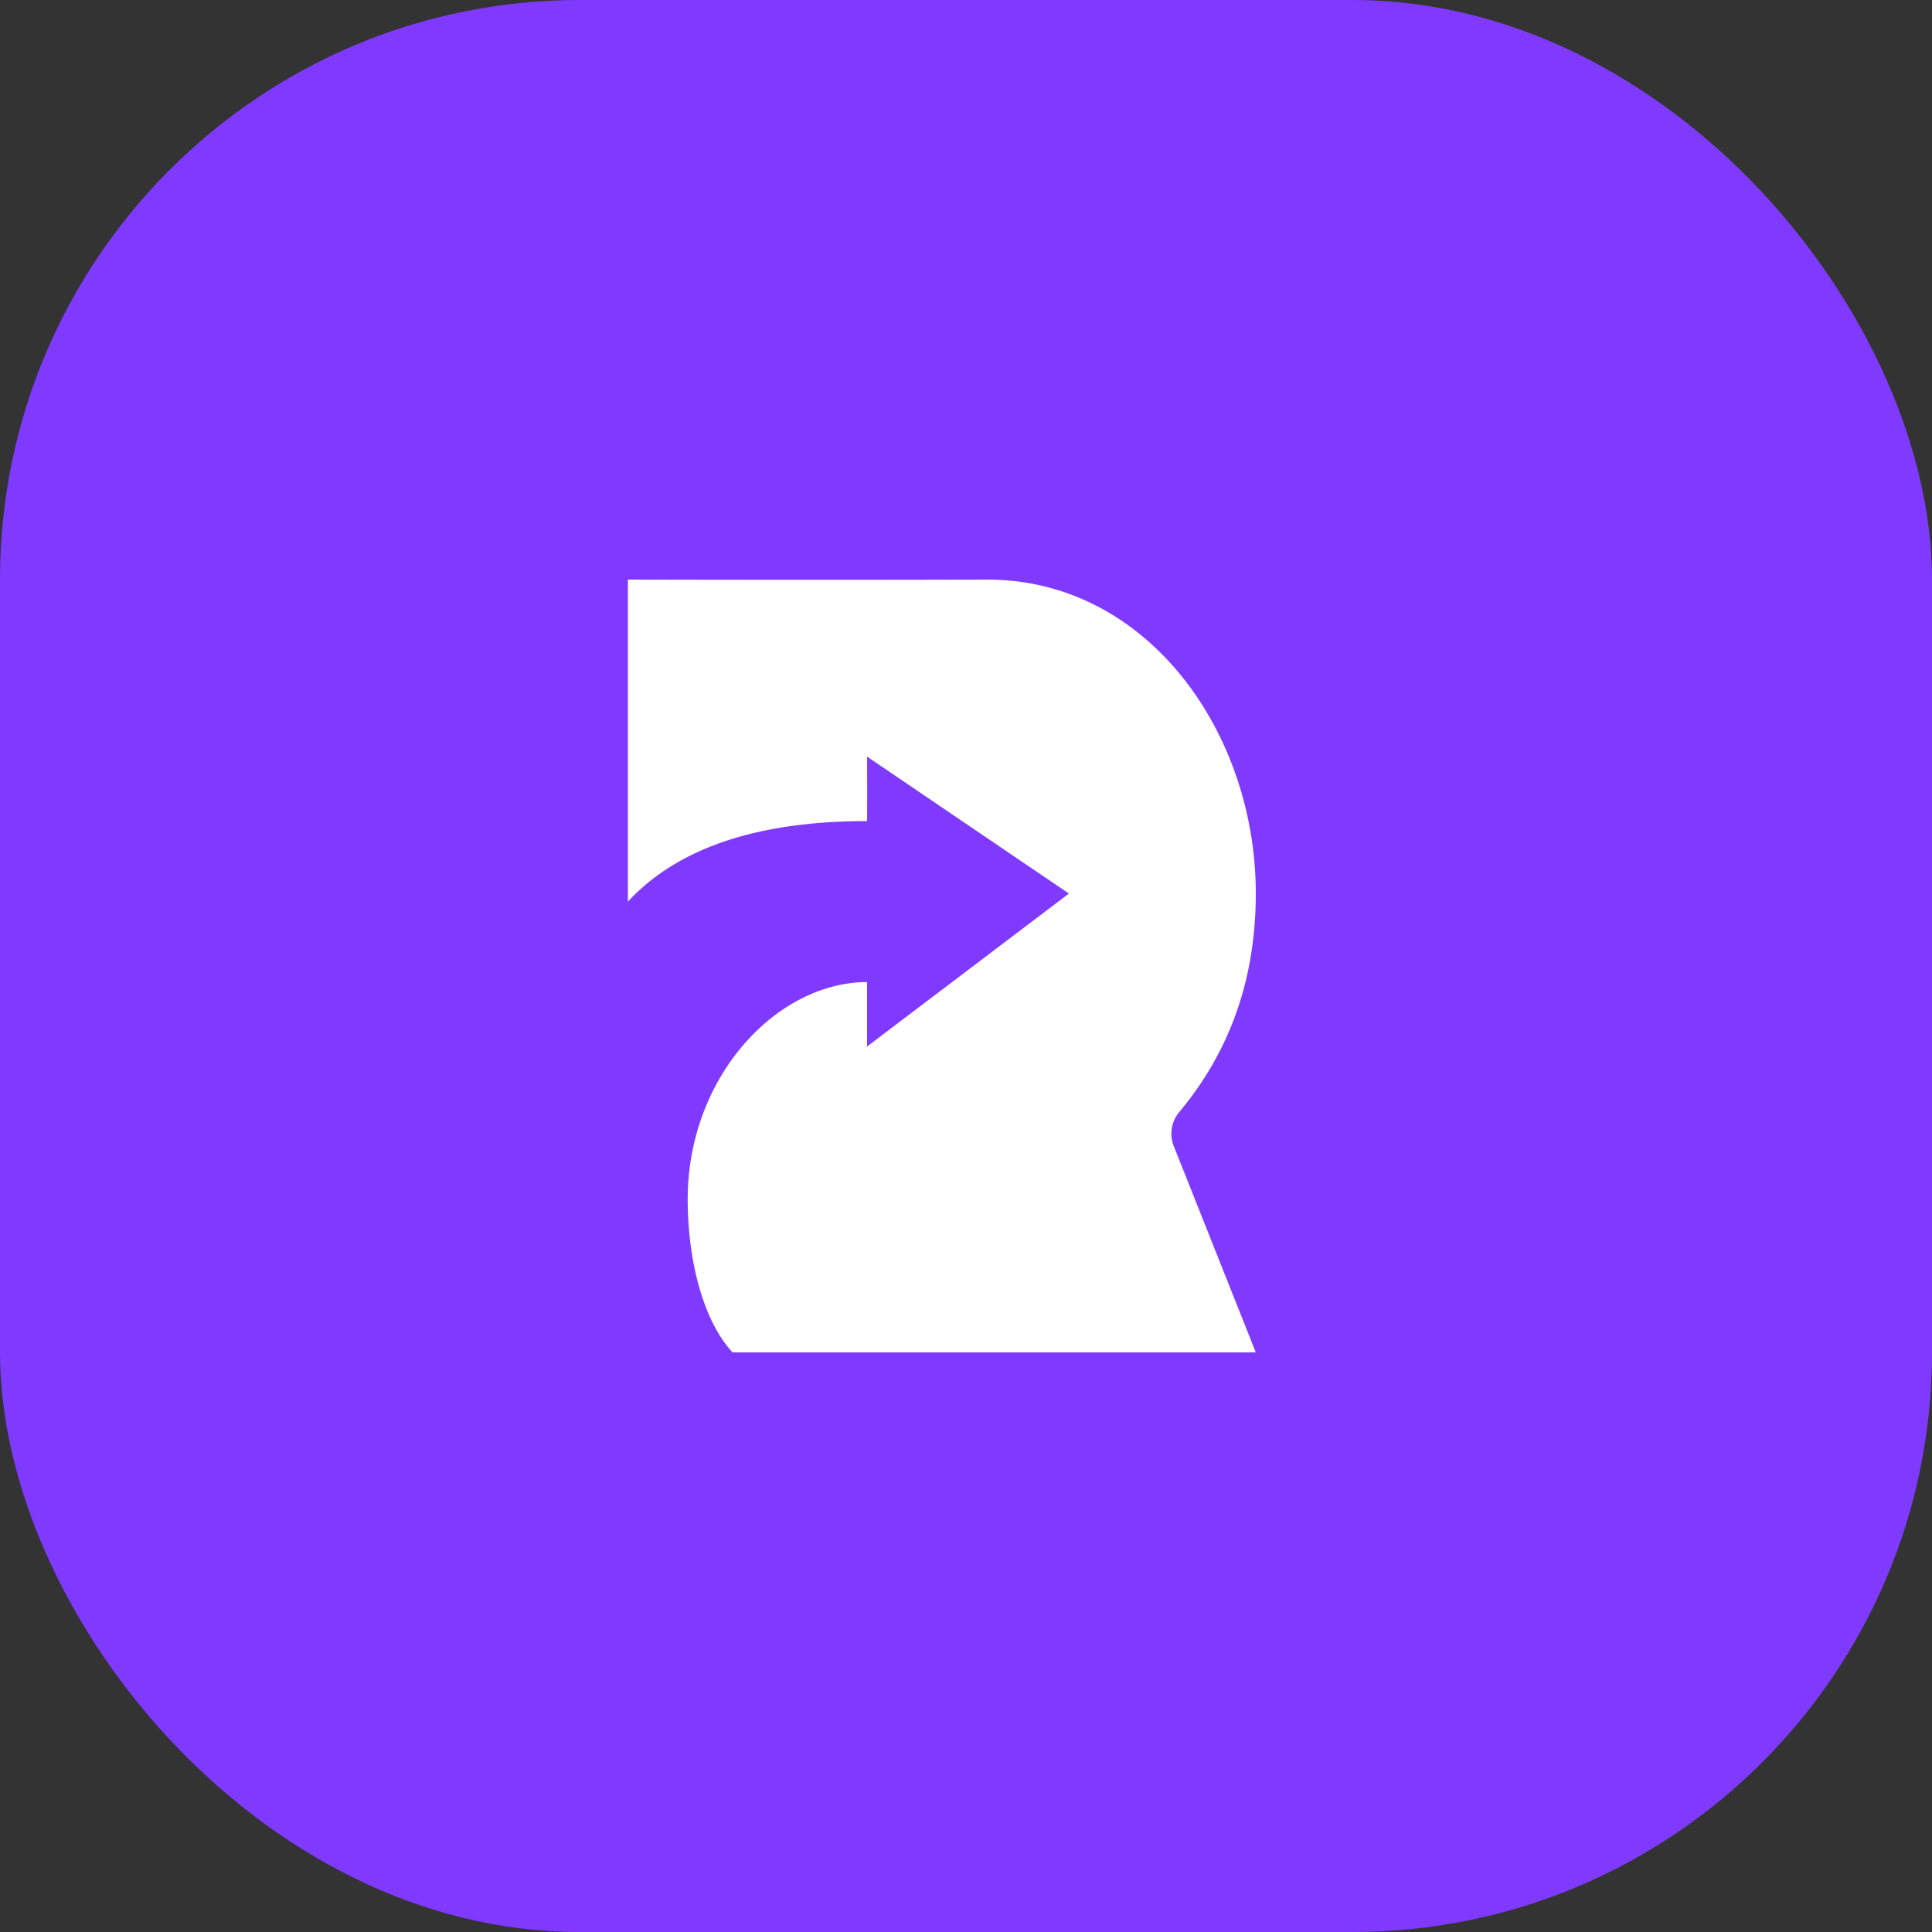 <svg width="40" height="40" viewBox="0 0 40 40" fill="none" xmlns="http://www.w3.org/2000/svg"><rect x="0" y="0" width="40" height="40" fill="#333333" stroke="none"/><rect fill="#803AFF" width="40" height="40" rx="12"/><g transform="translate(4 4)"><circle cx="16" cy="16" r="14" fill="#fff"/><svg width="32" height="32" viewBox="0 0 32 32" xmlns="http://www.w3.org/2000/svg"><path fill-rule="evenodd" clip-rule="evenodd" d="M0 16C0 7.163 7.163 0 16 0s16 7.163 16 16-7.163 16-16 16S0 24.837 0 16z" fill="#803AFF"/><path fill-rule="evenodd" clip-rule="evenodd" d="M9 8v6.667C10.032 13.555 11.682 13 13.952 13c.003-.423.003-.647 0-1.335l4.179 2.835-4.179 3.167v-1.334c-1.857 0-3.714 1.945-3.714 4.5 0 1.234.31 2.5.929 3.167H22l-1.698-4.27a.7.7 0 01.11-.703C21.47 17.765 22 16.255 22 14.5c0-3.347-2.256-6.509-5.572-6.5-2.21.006-4.686.006-7.428 0z" fill="#fff"/></svg></g></svg>